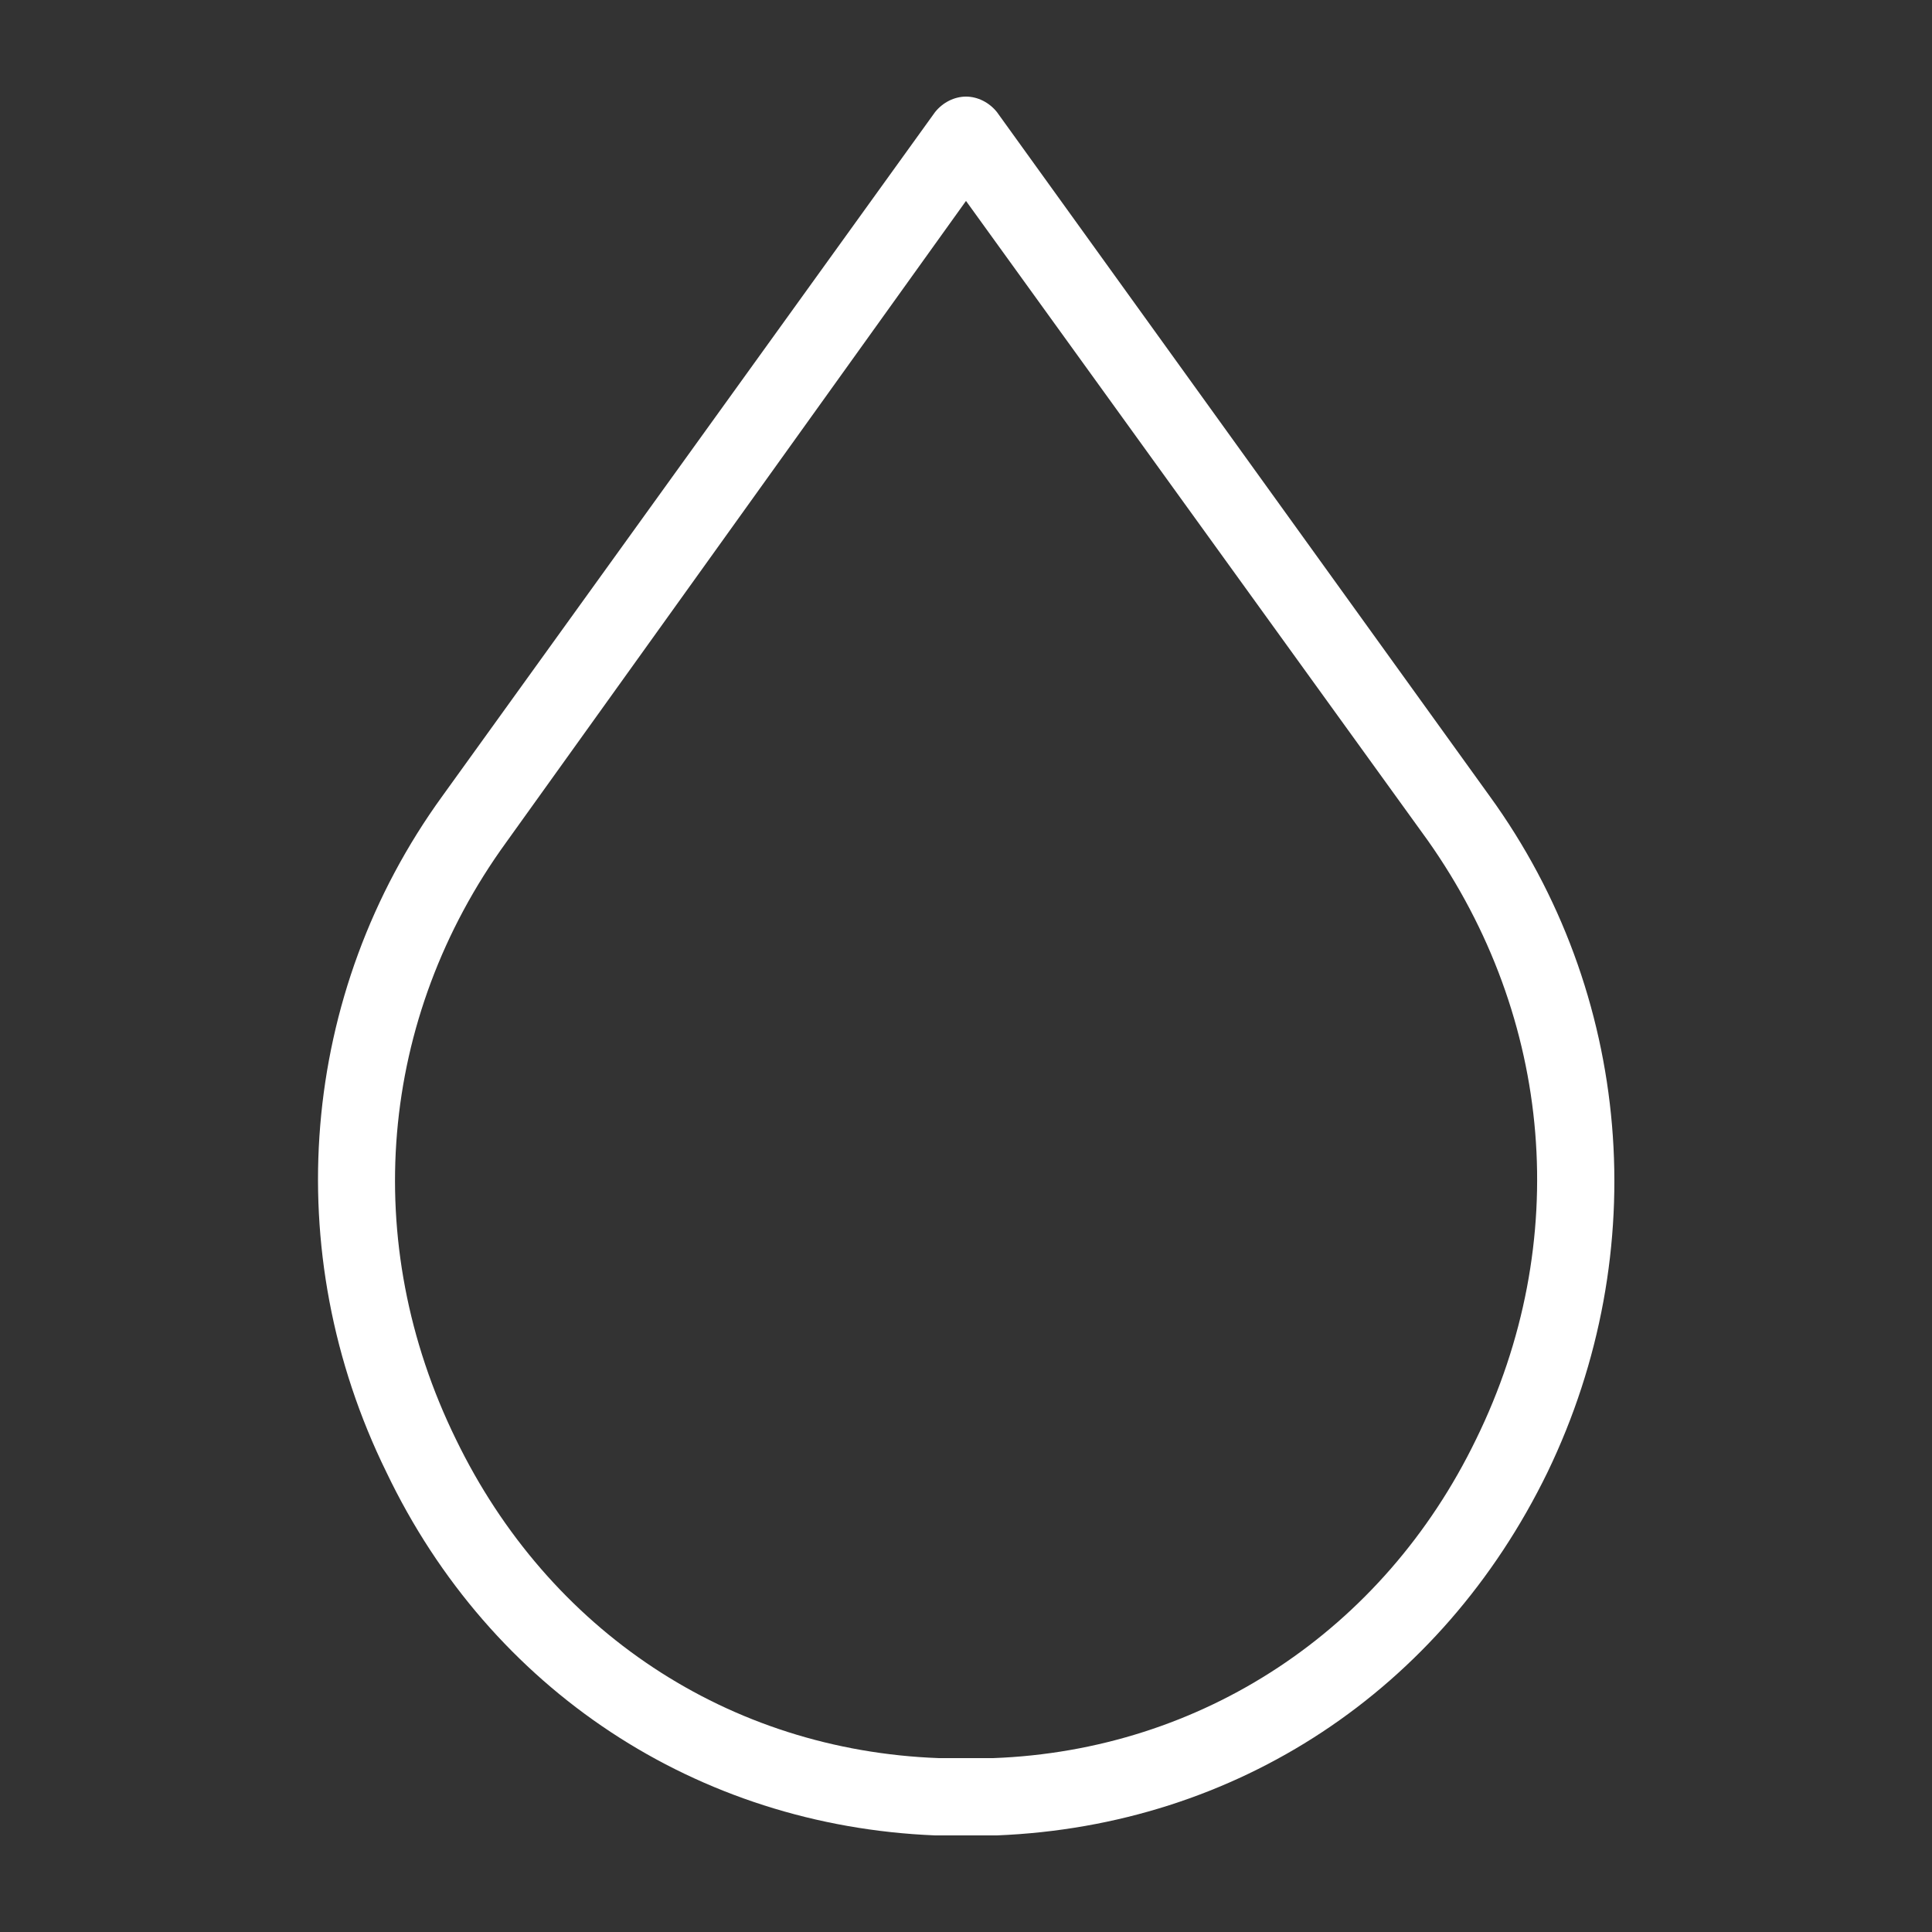 <?xml version="1.0" encoding="utf-8"?>
<!-- Generator: Adobe Illustrator 24.0.0, SVG Export Plug-In . SVG Version: 6.00 Build 0)  -->
<svg version="1.1" id="Layer_1" xmlns="http://www.w3.org/2000/svg" xmlns:xlink="http://www.w3.org/1999/xlink" x="0px" y="0px"
	 viewBox="0 0 100 100" style="enable-background:new 0 0 100 100;" xml:space="preserve">
<rect x="0" y="0" width="100" height="100" fill="#333333" stroke="none"/>
<style type="text/css">
	.st0{fill:#FFFFFF;}
</style>
<path class="st0" d="M77.1,41.2L51.6,5.8C51.2,5.3,50.6,5,50,5s-1.2,0.3-1.6,0.8L22.9,41.2c-7.4,10.2-8.5,23.6-2.9,35
	C25.4,87.5,36.1,94.5,48.4,95c0.5,0,1,0,1.6,0s1,0,1.6,0c12.4-0.5,23-7.5,28.5-18.8C85.6,64.8,84.5,51.4,77.1,41.2z M76.4,74.5
	c-4.8,9.9-14.2,16.1-25,16.5c-0.9,0-1.9,0-2.8,0c-10.9-0.4-20.2-6.6-25-16.5c-5-10.2-4-21.8,2.6-30.9L50,10.4l23.9,33.1
	C80.4,52.7,81.4,64.3,76.4,74.5z"/>
</svg>
